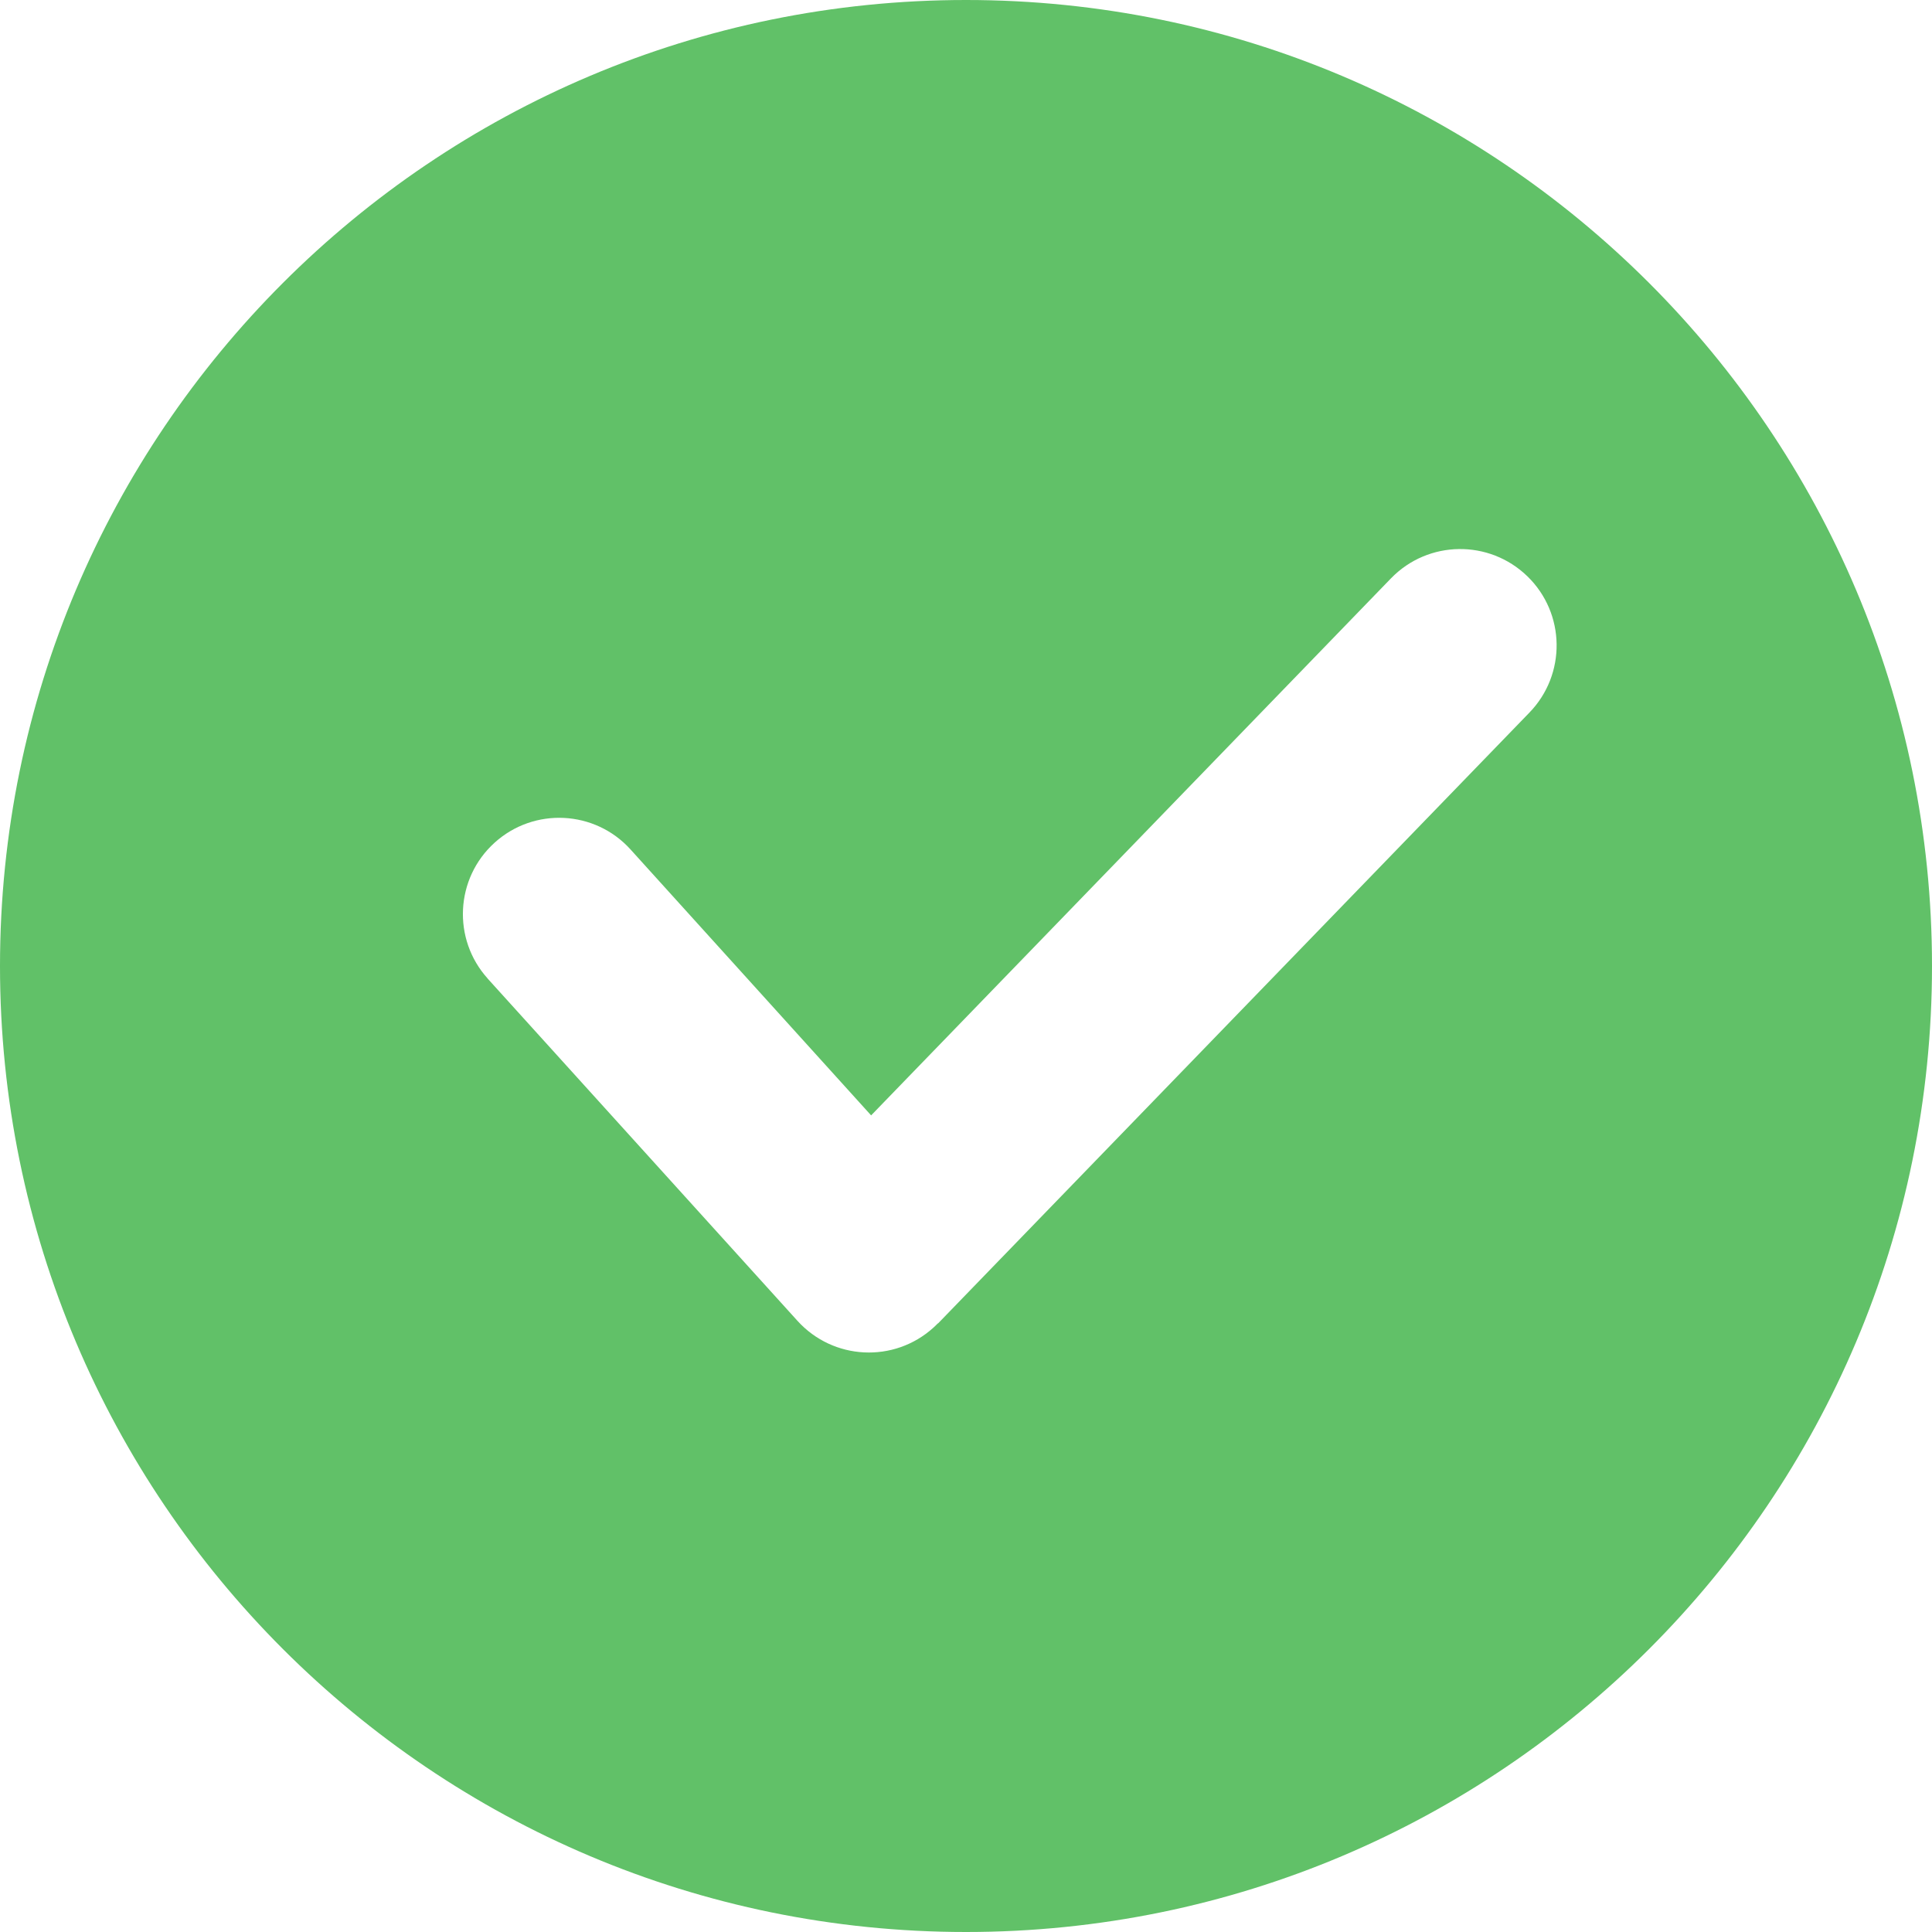 <svg width="28" height="28" viewBox="0 0 28 28" fill="none" xmlns="http://www.w3.org/2000/svg">
<path fill-rule="evenodd" clip-rule="evenodd" d="M14 0C21.732 0 28 6.268 28 14C28 21.732 21.732 28 14 28C6.268 28 0 21.732 0 14C0 6.268 6.268 0 14 0V0ZM7.069 14.183C6.552 13.611 6.597 12.729 7.168 12.213C7.739 11.696 8.622 11.74 9.138 12.311L12.625 16.165L20.161 8.38C20.699 7.827 21.583 7.815 22.137 8.353C22.69 8.891 22.702 9.775 22.164 10.329L13.594 19.181L13.592 19.179C13.572 19.2 13.55 19.221 13.528 19.241C12.957 19.758 12.075 19.714 11.557 19.142L7.068 14.183L7.069 14.183Z" fill="#61C168"/>
</svg>
